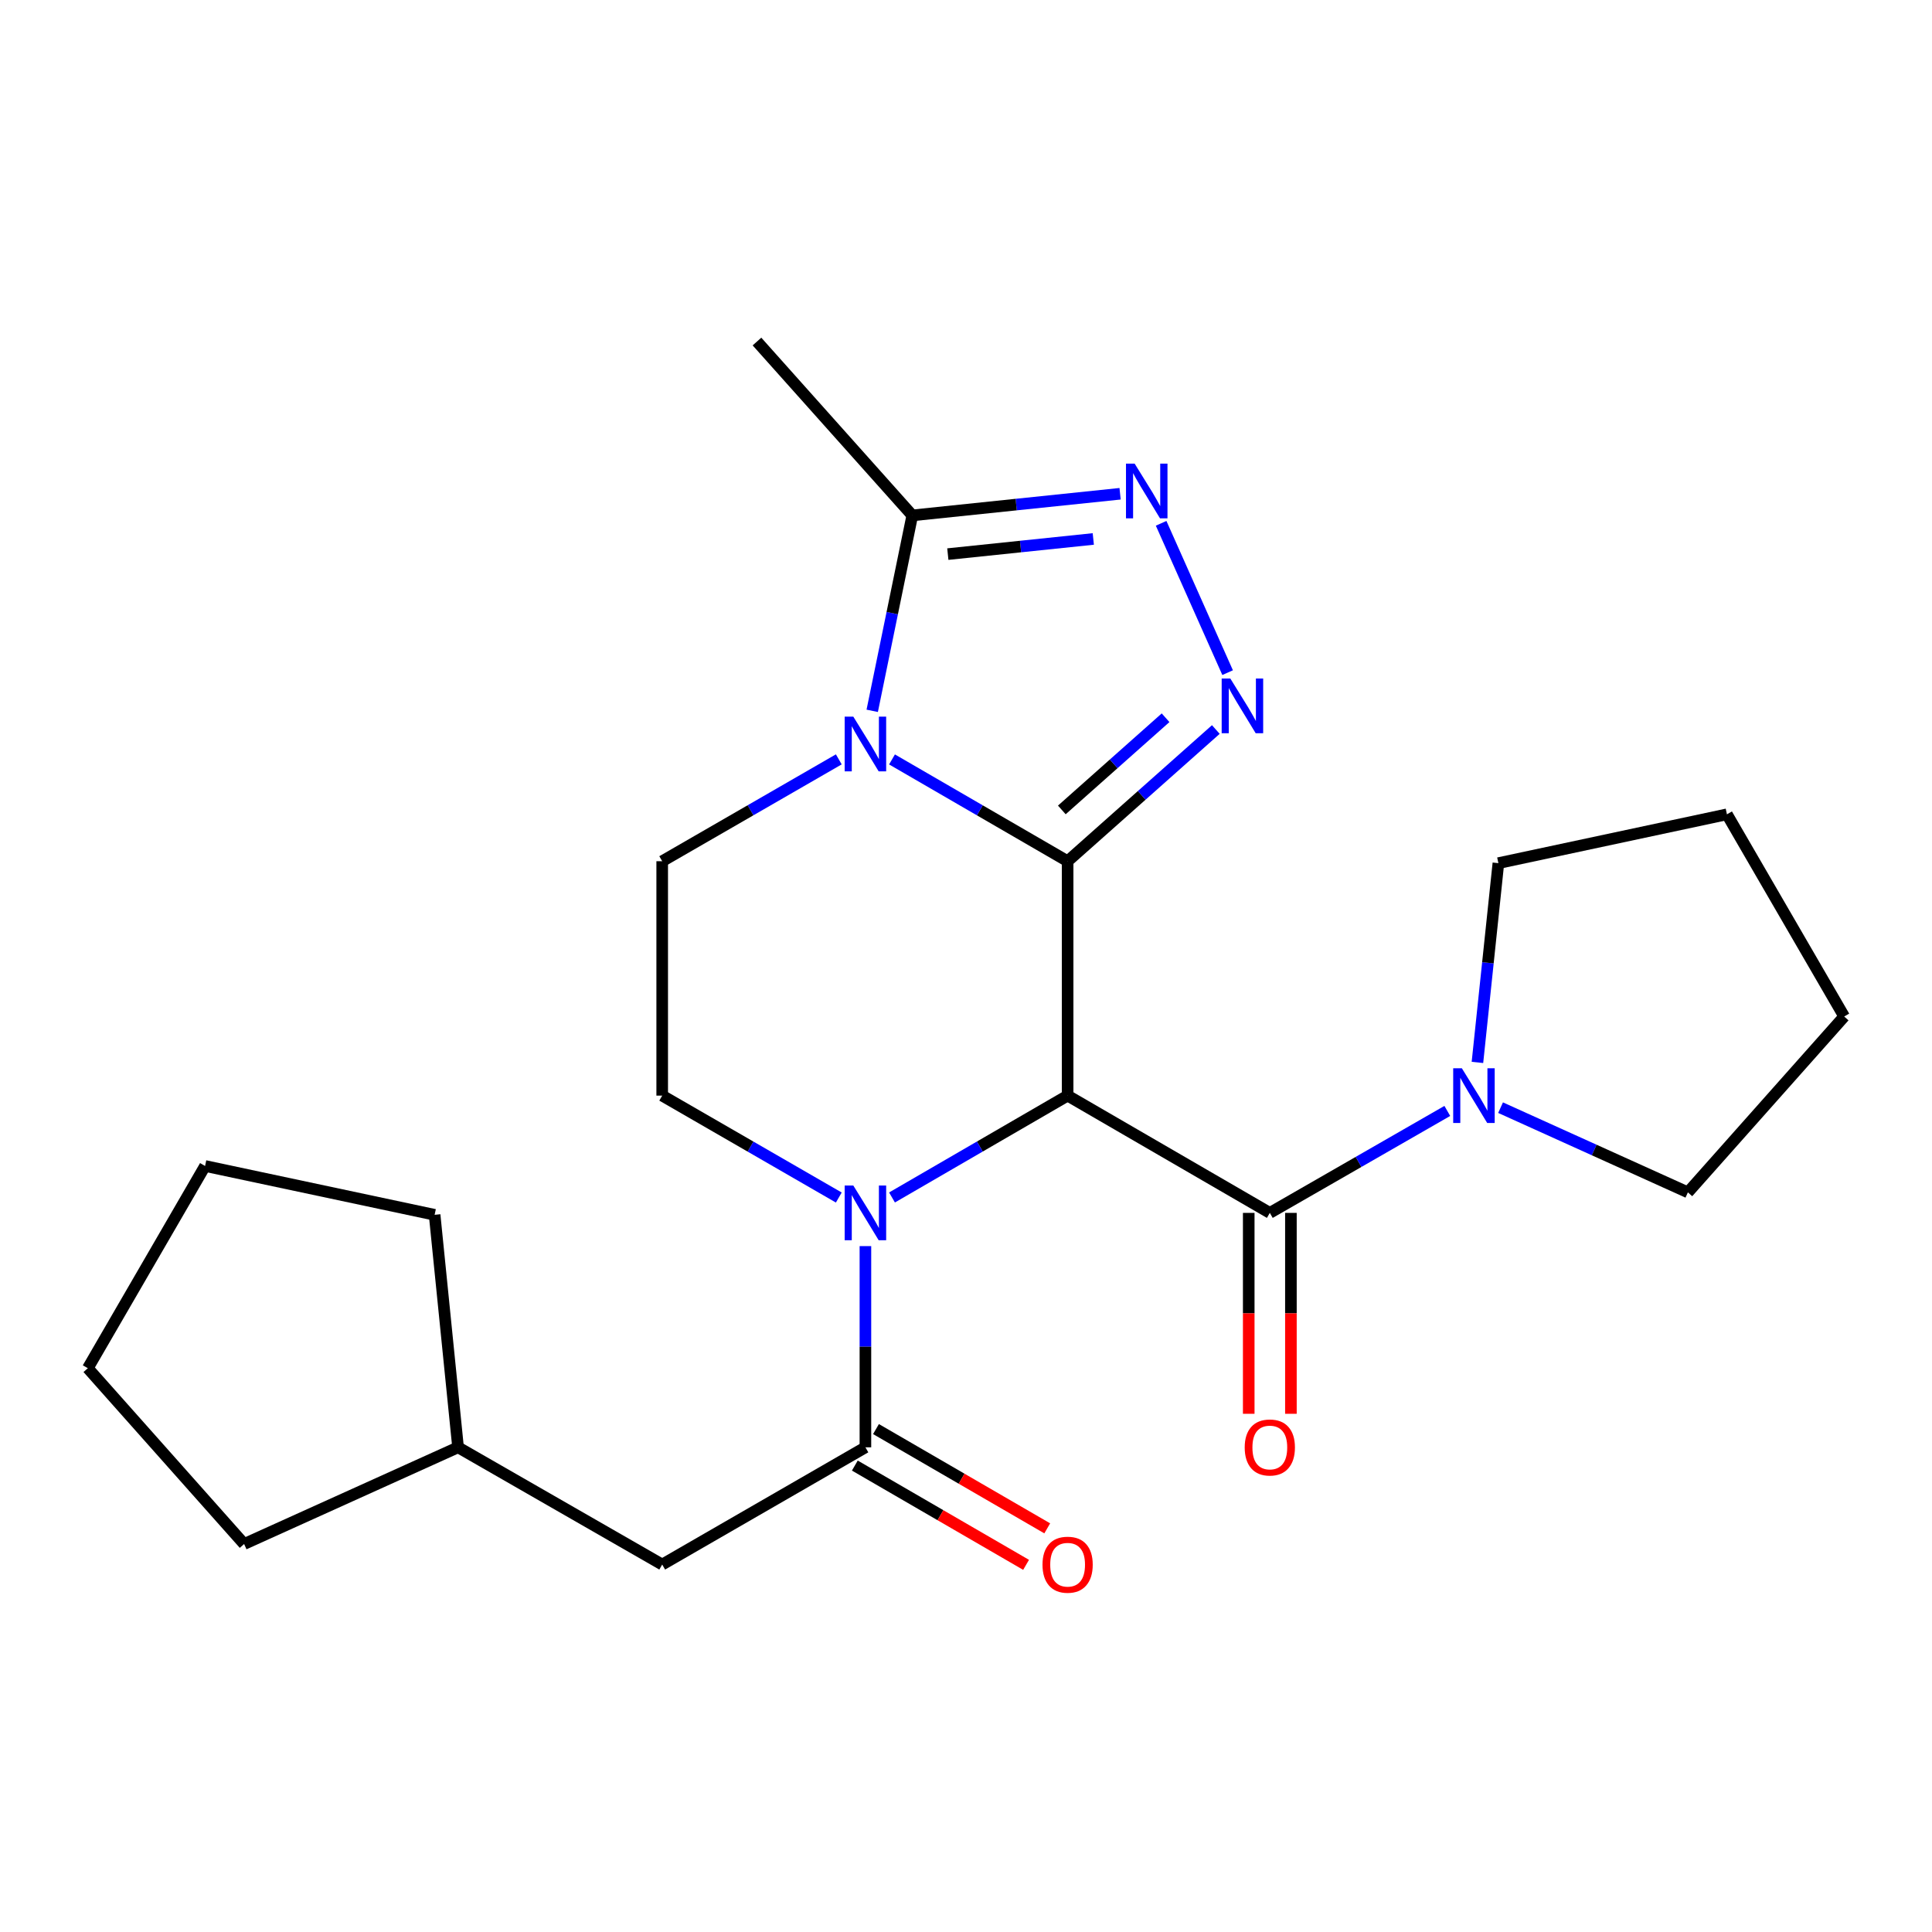 <?xml version='1.0' encoding='iso-8859-1'?>
<svg version='1.1' baseProfile='full'
              xmlns='http://www.w3.org/2000/svg'
                      xmlns:rdkit='http://www.rdkit.org/xml'
                      xmlns:xlink='http://www.w3.org/1999/xlink'
                  xml:space='preserve'
width='1000px' height='1000px' viewBox='0 0 1000 1000'>
<!-- END OF HEADER -->
<rect style='opacity:1.0;fill:#FFFFFF;stroke:none' width='1000' height='1000' x='0' y='0'> </rect>
<path class='bond-0' d='M 552.597,445.765 L 552.597,567.091' style='fill:none;fill-rule:evenodd;stroke:#000000;stroke-width:6px;stroke-linecap:butt;stroke-linejoin:miter;stroke-opacity:1' />
<path class='bond-1' d='M 552.597,445.765 L 507.149,419.422' style='fill:none;fill-rule:evenodd;stroke:#000000;stroke-width:6px;stroke-linecap:butt;stroke-linejoin:miter;stroke-opacity:1' />
<path class='bond-1' d='M 507.149,419.422 L 461.701,393.079' style='fill:none;fill-rule:evenodd;stroke:#0000FF;stroke-width:6px;stroke-linecap:butt;stroke-linejoin:miter;stroke-opacity:1' />
<path class='bond-2' d='M 552.597,445.765 L 590.954,411.681' style='fill:none;fill-rule:evenodd;stroke:#000000;stroke-width:6px;stroke-linecap:butt;stroke-linejoin:miter;stroke-opacity:1' />
<path class='bond-2' d='M 590.954,411.681 L 629.311,377.597' style='fill:none;fill-rule:evenodd;stroke:#0000FF;stroke-width:6px;stroke-linecap:butt;stroke-linejoin:miter;stroke-opacity:1' />
<path class='bond-2' d='M 549.601,419.218 L 576.45,395.359' style='fill:none;fill-rule:evenodd;stroke:#000000;stroke-width:6px;stroke-linecap:butt;stroke-linejoin:miter;stroke-opacity:1' />
<path class='bond-2' d='M 576.45,395.359 L 603.3,371.501' style='fill:none;fill-rule:evenodd;stroke:#0000FF;stroke-width:6px;stroke-linecap:butt;stroke-linejoin:miter;stroke-opacity:1' />
<path class='bond-3' d='M 552.597,567.091 L 507.149,593.45' style='fill:none;fill-rule:evenodd;stroke:#000000;stroke-width:6px;stroke-linecap:butt;stroke-linejoin:miter;stroke-opacity:1' />
<path class='bond-3' d='M 507.149,593.45 L 461.702,619.808' style='fill:none;fill-rule:evenodd;stroke:#0000FF;stroke-width:6px;stroke-linecap:butt;stroke-linejoin:miter;stroke-opacity:1' />
<path class='bond-4' d='M 552.597,567.091 L 657.257,627.791' style='fill:none;fill-rule:evenodd;stroke:#000000;stroke-width:6px;stroke-linecap:butt;stroke-linejoin:miter;stroke-opacity:1' />
<path class='bond-7' d='M 451.459,367.921 L 461.828,317.346' style='fill:none;fill-rule:evenodd;stroke:#0000FF;stroke-width:6px;stroke-linecap:butt;stroke-linejoin:miter;stroke-opacity:1' />
<path class='bond-7' d='M 461.828,317.346 L 472.197,266.77' style='fill:none;fill-rule:evenodd;stroke:#000000;stroke-width:6px;stroke-linecap:butt;stroke-linejoin:miter;stroke-opacity:1' />
<path class='bond-9' d='M 434.161,393.046 L 388.458,419.405' style='fill:none;fill-rule:evenodd;stroke:#0000FF;stroke-width:6px;stroke-linecap:butt;stroke-linejoin:miter;stroke-opacity:1' />
<path class='bond-9' d='M 388.458,419.405 L 342.755,445.765' style='fill:none;fill-rule:evenodd;stroke:#000000;stroke-width:6px;stroke-linecap:butt;stroke-linejoin:miter;stroke-opacity:1' />
<path class='bond-5' d='M 635.416,348.161 L 600.999,270.864' style='fill:none;fill-rule:evenodd;stroke:#0000FF;stroke-width:6px;stroke-linecap:butt;stroke-linejoin:miter;stroke-opacity:1' />
<path class='bond-6' d='M 447.937,644.985 L 447.937,697.058' style='fill:none;fill-rule:evenodd;stroke:#0000FF;stroke-width:6px;stroke-linecap:butt;stroke-linejoin:miter;stroke-opacity:1' />
<path class='bond-6' d='M 447.937,697.058 L 447.937,749.13' style='fill:none;fill-rule:evenodd;stroke:#000000;stroke-width:6px;stroke-linecap:butt;stroke-linejoin:miter;stroke-opacity:1' />
<path class='bond-25' d='M 434.161,619.841 L 388.458,593.466' style='fill:none;fill-rule:evenodd;stroke:#0000FF;stroke-width:6px;stroke-linecap:butt;stroke-linejoin:miter;stroke-opacity:1' />
<path class='bond-25' d='M 388.458,593.466 L 342.755,567.091' style='fill:none;fill-rule:evenodd;stroke:#000000;stroke-width:6px;stroke-linecap:butt;stroke-linejoin:miter;stroke-opacity:1' />
<path class='bond-8' d='M 657.257,627.791 L 703.191,601.402' style='fill:none;fill-rule:evenodd;stroke:#000000;stroke-width:6px;stroke-linecap:butt;stroke-linejoin:miter;stroke-opacity:1' />
<path class='bond-8' d='M 703.191,601.402 L 749.125,575.012' style='fill:none;fill-rule:evenodd;stroke:#0000FF;stroke-width:6px;stroke-linecap:butt;stroke-linejoin:miter;stroke-opacity:1' />
<path class='bond-12' d='M 646.34,627.791 L 646.34,679.784' style='fill:none;fill-rule:evenodd;stroke:#000000;stroke-width:6px;stroke-linecap:butt;stroke-linejoin:miter;stroke-opacity:1' />
<path class='bond-12' d='M 646.34,679.784 L 646.34,731.777' style='fill:none;fill-rule:evenodd;stroke:#FF0000;stroke-width:6px;stroke-linecap:butt;stroke-linejoin:miter;stroke-opacity:1' />
<path class='bond-12' d='M 668.174,627.791 L 668.174,679.784' style='fill:none;fill-rule:evenodd;stroke:#000000;stroke-width:6px;stroke-linecap:butt;stroke-linejoin:miter;stroke-opacity:1' />
<path class='bond-12' d='M 668.174,679.784 L 668.174,731.777' style='fill:none;fill-rule:evenodd;stroke:#FF0000;stroke-width:6px;stroke-linecap:butt;stroke-linejoin:miter;stroke-opacity:1' />
<path class='bond-24' d='M 579.758,255.567 L 525.978,261.169' style='fill:none;fill-rule:evenodd;stroke:#0000FF;stroke-width:6px;stroke-linecap:butt;stroke-linejoin:miter;stroke-opacity:1' />
<path class='bond-24' d='M 525.978,261.169 L 472.197,266.77' style='fill:none;fill-rule:evenodd;stroke:#000000;stroke-width:6px;stroke-linecap:butt;stroke-linejoin:miter;stroke-opacity:1' />
<path class='bond-24' d='M 565.886,278.964 L 528.24,282.886' style='fill:none;fill-rule:evenodd;stroke:#0000FF;stroke-width:6px;stroke-linecap:butt;stroke-linejoin:miter;stroke-opacity:1' />
<path class='bond-24' d='M 528.24,282.886 L 490.594,286.807' style='fill:none;fill-rule:evenodd;stroke:#000000;stroke-width:6px;stroke-linecap:butt;stroke-linejoin:miter;stroke-opacity:1' />
<path class='bond-11' d='M 447.937,749.13 L 342.755,809.806' style='fill:none;fill-rule:evenodd;stroke:#000000;stroke-width:6px;stroke-linecap:butt;stroke-linejoin:miter;stroke-opacity:1' />
<path class='bond-13' d='M 442.461,758.575 L 486.779,784.268' style='fill:none;fill-rule:evenodd;stroke:#000000;stroke-width:6px;stroke-linecap:butt;stroke-linejoin:miter;stroke-opacity:1' />
<path class='bond-13' d='M 486.779,784.268 L 531.097,809.961' style='fill:none;fill-rule:evenodd;stroke:#FF0000;stroke-width:6px;stroke-linecap:butt;stroke-linejoin:miter;stroke-opacity:1' />
<path class='bond-13' d='M 453.412,739.686 L 497.73,765.378' style='fill:none;fill-rule:evenodd;stroke:#000000;stroke-width:6px;stroke-linecap:butt;stroke-linejoin:miter;stroke-opacity:1' />
<path class='bond-13' d='M 497.73,765.378 L 542.048,791.071' style='fill:none;fill-rule:evenodd;stroke:#FF0000;stroke-width:6px;stroke-linecap:butt;stroke-linejoin:miter;stroke-opacity:1' />
<path class='bond-17' d='M 472.197,266.77 L 391.81,176.776' style='fill:none;fill-rule:evenodd;stroke:#000000;stroke-width:6px;stroke-linecap:butt;stroke-linejoin:miter;stroke-opacity:1' />
<path class='bond-14' d='M 764.718,549.907 L 770.141,498.333' style='fill:none;fill-rule:evenodd;stroke:#0000FF;stroke-width:6px;stroke-linecap:butt;stroke-linejoin:miter;stroke-opacity:1' />
<path class='bond-14' d='M 770.141,498.333 L 775.563,446.759' style='fill:none;fill-rule:evenodd;stroke:#000000;stroke-width:6px;stroke-linecap:butt;stroke-linejoin:miter;stroke-opacity:1' />
<path class='bond-15' d='M 776.69,573.322 L 825.169,595.244' style='fill:none;fill-rule:evenodd;stroke:#0000FF;stroke-width:6px;stroke-linecap:butt;stroke-linejoin:miter;stroke-opacity:1' />
<path class='bond-15' d='M 825.169,595.244 L 873.649,617.165' style='fill:none;fill-rule:evenodd;stroke:#000000;stroke-width:6px;stroke-linecap:butt;stroke-linejoin:miter;stroke-opacity:1' />
<path class='bond-10' d='M 342.755,445.765 L 342.755,567.091' style='fill:none;fill-rule:evenodd;stroke:#000000;stroke-width:6px;stroke-linecap:butt;stroke-linejoin:miter;stroke-opacity:1' />
<path class='bond-16' d='M 342.755,809.806 L 237.089,749.13' style='fill:none;fill-rule:evenodd;stroke:#000000;stroke-width:6px;stroke-linecap:butt;stroke-linejoin:miter;stroke-opacity:1' />
<path class='bond-20' d='M 775.563,446.759 L 893.858,421.492' style='fill:none;fill-rule:evenodd;stroke:#000000;stroke-width:6px;stroke-linecap:butt;stroke-linejoin:miter;stroke-opacity:1' />
<path class='bond-21' d='M 873.649,617.165 L 954.545,526.14' style='fill:none;fill-rule:evenodd;stroke:#000000;stroke-width:6px;stroke-linecap:butt;stroke-linejoin:miter;stroke-opacity:1' />
<path class='bond-18' d='M 237.089,749.13 L 224.958,628.786' style='fill:none;fill-rule:evenodd;stroke:#000000;stroke-width:6px;stroke-linecap:butt;stroke-linejoin:miter;stroke-opacity:1' />
<path class='bond-19' d='M 237.089,749.13 L 126.351,799.18' style='fill:none;fill-rule:evenodd;stroke:#000000;stroke-width:6px;stroke-linecap:butt;stroke-linejoin:miter;stroke-opacity:1' />
<path class='bond-23' d='M 224.958,628.786 L 106.142,603.507' style='fill:none;fill-rule:evenodd;stroke:#000000;stroke-width:6px;stroke-linecap:butt;stroke-linejoin:miter;stroke-opacity:1' />
<path class='bond-22' d='M 126.351,799.18 L 45.455,708.179' style='fill:none;fill-rule:evenodd;stroke:#000000;stroke-width:6px;stroke-linecap:butt;stroke-linejoin:miter;stroke-opacity:1' />
<path class='bond-26' d='M 893.858,421.492 L 954.545,526.14' style='fill:none;fill-rule:evenodd;stroke:#000000;stroke-width:6px;stroke-linecap:butt;stroke-linejoin:miter;stroke-opacity:1' />
<path class='bond-27' d='M 45.455,708.179 L 106.142,603.507' style='fill:none;fill-rule:evenodd;stroke:#000000;stroke-width:6px;stroke-linecap:butt;stroke-linejoin:miter;stroke-opacity:1' />
<path  class='atom-2' d='M 441.677 370.941
L 450.957 385.941
Q 451.877 387.421, 453.357 390.101
Q 454.837 392.781, 454.917 392.941
L 454.917 370.941
L 458.677 370.941
L 458.677 399.261
L 454.797 399.261
L 444.837 382.861
Q 443.677 380.941, 442.437 378.741
Q 441.237 376.541, 440.877 375.861
L 440.877 399.261
L 437.197 399.261
L 437.197 370.941
L 441.677 370.941
' fill='#0000FF'/>
<path  class='atom-3' d='M 636.817 351.205
L 646.097 366.205
Q 647.017 367.685, 648.497 370.365
Q 649.977 373.045, 650.057 373.205
L 650.057 351.205
L 653.817 351.205
L 653.817 379.525
L 649.937 379.525
L 639.977 363.125
Q 638.817 361.205, 637.577 359.005
Q 636.377 356.805, 636.017 356.125
L 636.017 379.525
L 632.337 379.525
L 632.337 351.205
L 636.817 351.205
' fill='#0000FF'/>
<path  class='atom-4' d='M 441.677 613.631
L 450.957 628.631
Q 451.877 630.111, 453.357 632.791
Q 454.837 635.471, 454.917 635.631
L 454.917 613.631
L 458.677 613.631
L 458.677 641.951
L 454.797 641.951
L 444.837 625.551
Q 443.677 623.631, 442.437 621.431
Q 441.237 619.231, 440.877 618.551
L 440.877 641.951
L 437.197 641.951
L 437.197 613.631
L 441.677 613.631
' fill='#0000FF'/>
<path  class='atom-6' d='M 587.289 239.971
L 596.569 254.971
Q 597.489 256.451, 598.969 259.131
Q 600.449 261.811, 600.529 261.971
L 600.529 239.971
L 604.289 239.971
L 604.289 268.291
L 600.409 268.291
L 590.449 251.891
Q 589.289 249.971, 588.049 247.771
Q 586.849 245.571, 586.489 244.891
L 586.489 268.291
L 582.809 268.291
L 582.809 239.971
L 587.289 239.971
' fill='#0000FF'/>
<path  class='atom-9' d='M 756.651 552.931
L 765.931 567.931
Q 766.851 569.411, 768.331 572.091
Q 769.811 574.771, 769.891 574.931
L 769.891 552.931
L 773.651 552.931
L 773.651 581.251
L 769.771 581.251
L 759.811 564.851
Q 758.651 562.931, 757.411 560.731
Q 756.211 558.531, 755.851 557.851
L 755.851 581.251
L 752.171 581.251
L 752.171 552.931
L 756.651 552.931
' fill='#0000FF'/>
<path  class='atom-13' d='M 644.257 749.21
Q 644.257 742.41, 647.617 738.61
Q 650.977 734.81, 657.257 734.81
Q 663.537 734.81, 666.897 738.61
Q 670.257 742.41, 670.257 749.21
Q 670.257 756.09, 666.857 760.01
Q 663.457 763.89, 657.257 763.89
Q 651.017 763.89, 647.617 760.01
Q 644.257 756.13, 644.257 749.21
M 657.257 760.69
Q 661.577 760.69, 663.897 757.81
Q 666.257 754.89, 666.257 749.21
Q 666.257 743.65, 663.897 740.85
Q 661.577 738.01, 657.257 738.01
Q 652.937 738.01, 650.577 740.81
Q 648.257 743.61, 648.257 749.21
Q 648.257 754.93, 650.577 757.81
Q 652.937 760.69, 657.257 760.69
' fill='#FF0000'/>
<path  class='atom-14' d='M 539.597 809.886
Q 539.597 803.086, 542.957 799.286
Q 546.317 795.486, 552.597 795.486
Q 558.877 795.486, 562.237 799.286
Q 565.597 803.086, 565.597 809.886
Q 565.597 816.766, 562.197 820.686
Q 558.797 824.566, 552.597 824.566
Q 546.357 824.566, 542.957 820.686
Q 539.597 816.806, 539.597 809.886
M 552.597 821.366
Q 556.917 821.366, 559.237 818.486
Q 561.597 815.566, 561.597 809.886
Q 561.597 804.326, 559.237 801.526
Q 556.917 798.686, 552.597 798.686
Q 548.277 798.686, 545.917 801.486
Q 543.597 804.286, 543.597 809.886
Q 543.597 815.606, 545.917 818.486
Q 548.277 821.366, 552.597 821.366
' fill='#FF0000'/>
</svg>
